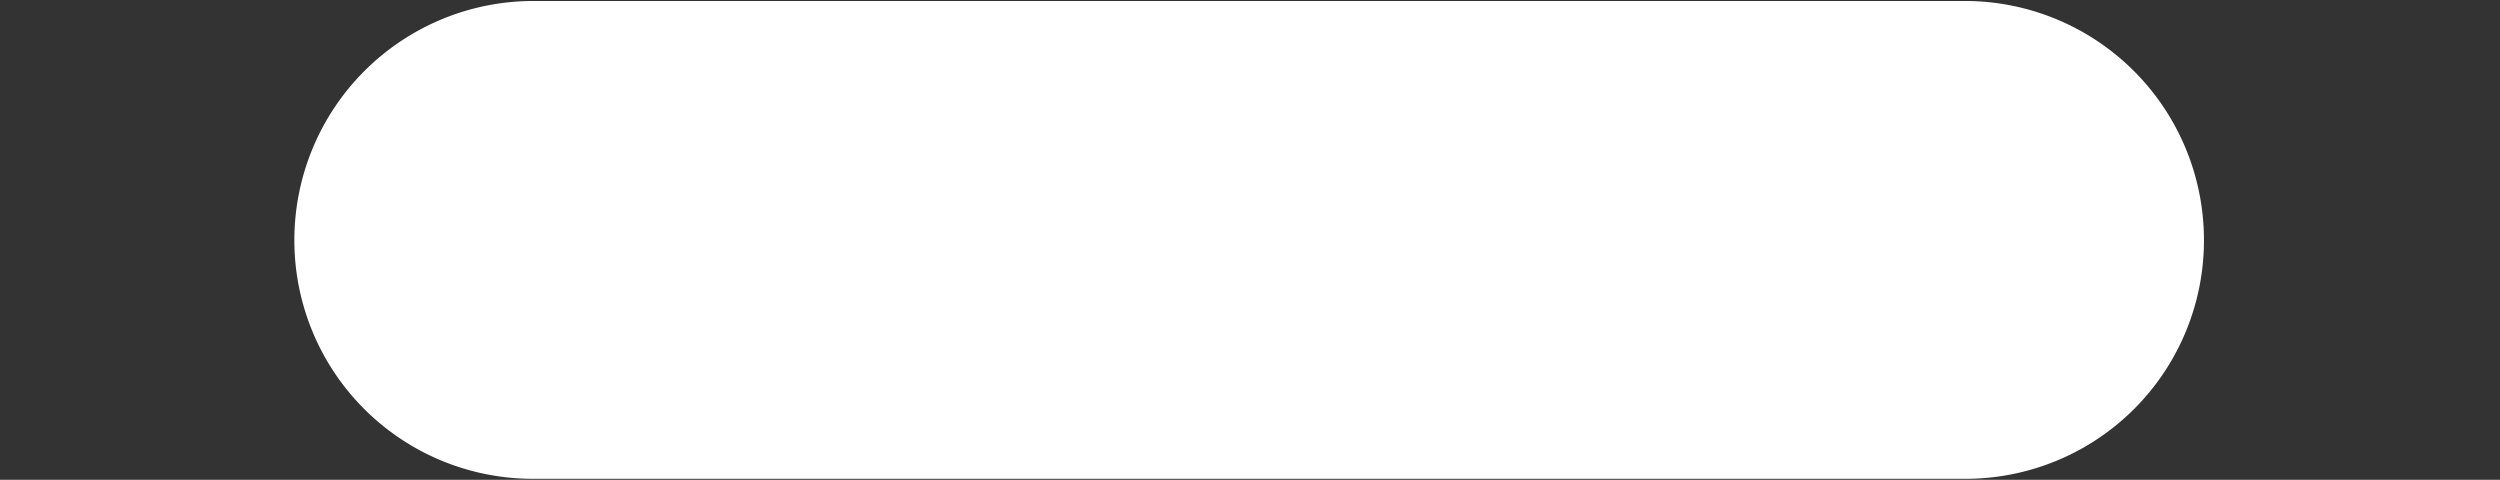 <svg xmlns="http://www.w3.org/2000/svg" viewBox="-3 0 25.376 4.87"><rect x="-3" y="0" width="25.376" height="4.87" fill="#333333" stroke="none"/><path fill="#fff" fill-rule="evenodd" d="M2.413.01h14.533a2.427 2.427 0 012.425 2.42v.01a2.42 2.42 0 01-2.425 2.42H2.413A2.42 2.42 0 01-.012 2.44v-.01A2.427 2.427 0 012.413.01z"/></svg>